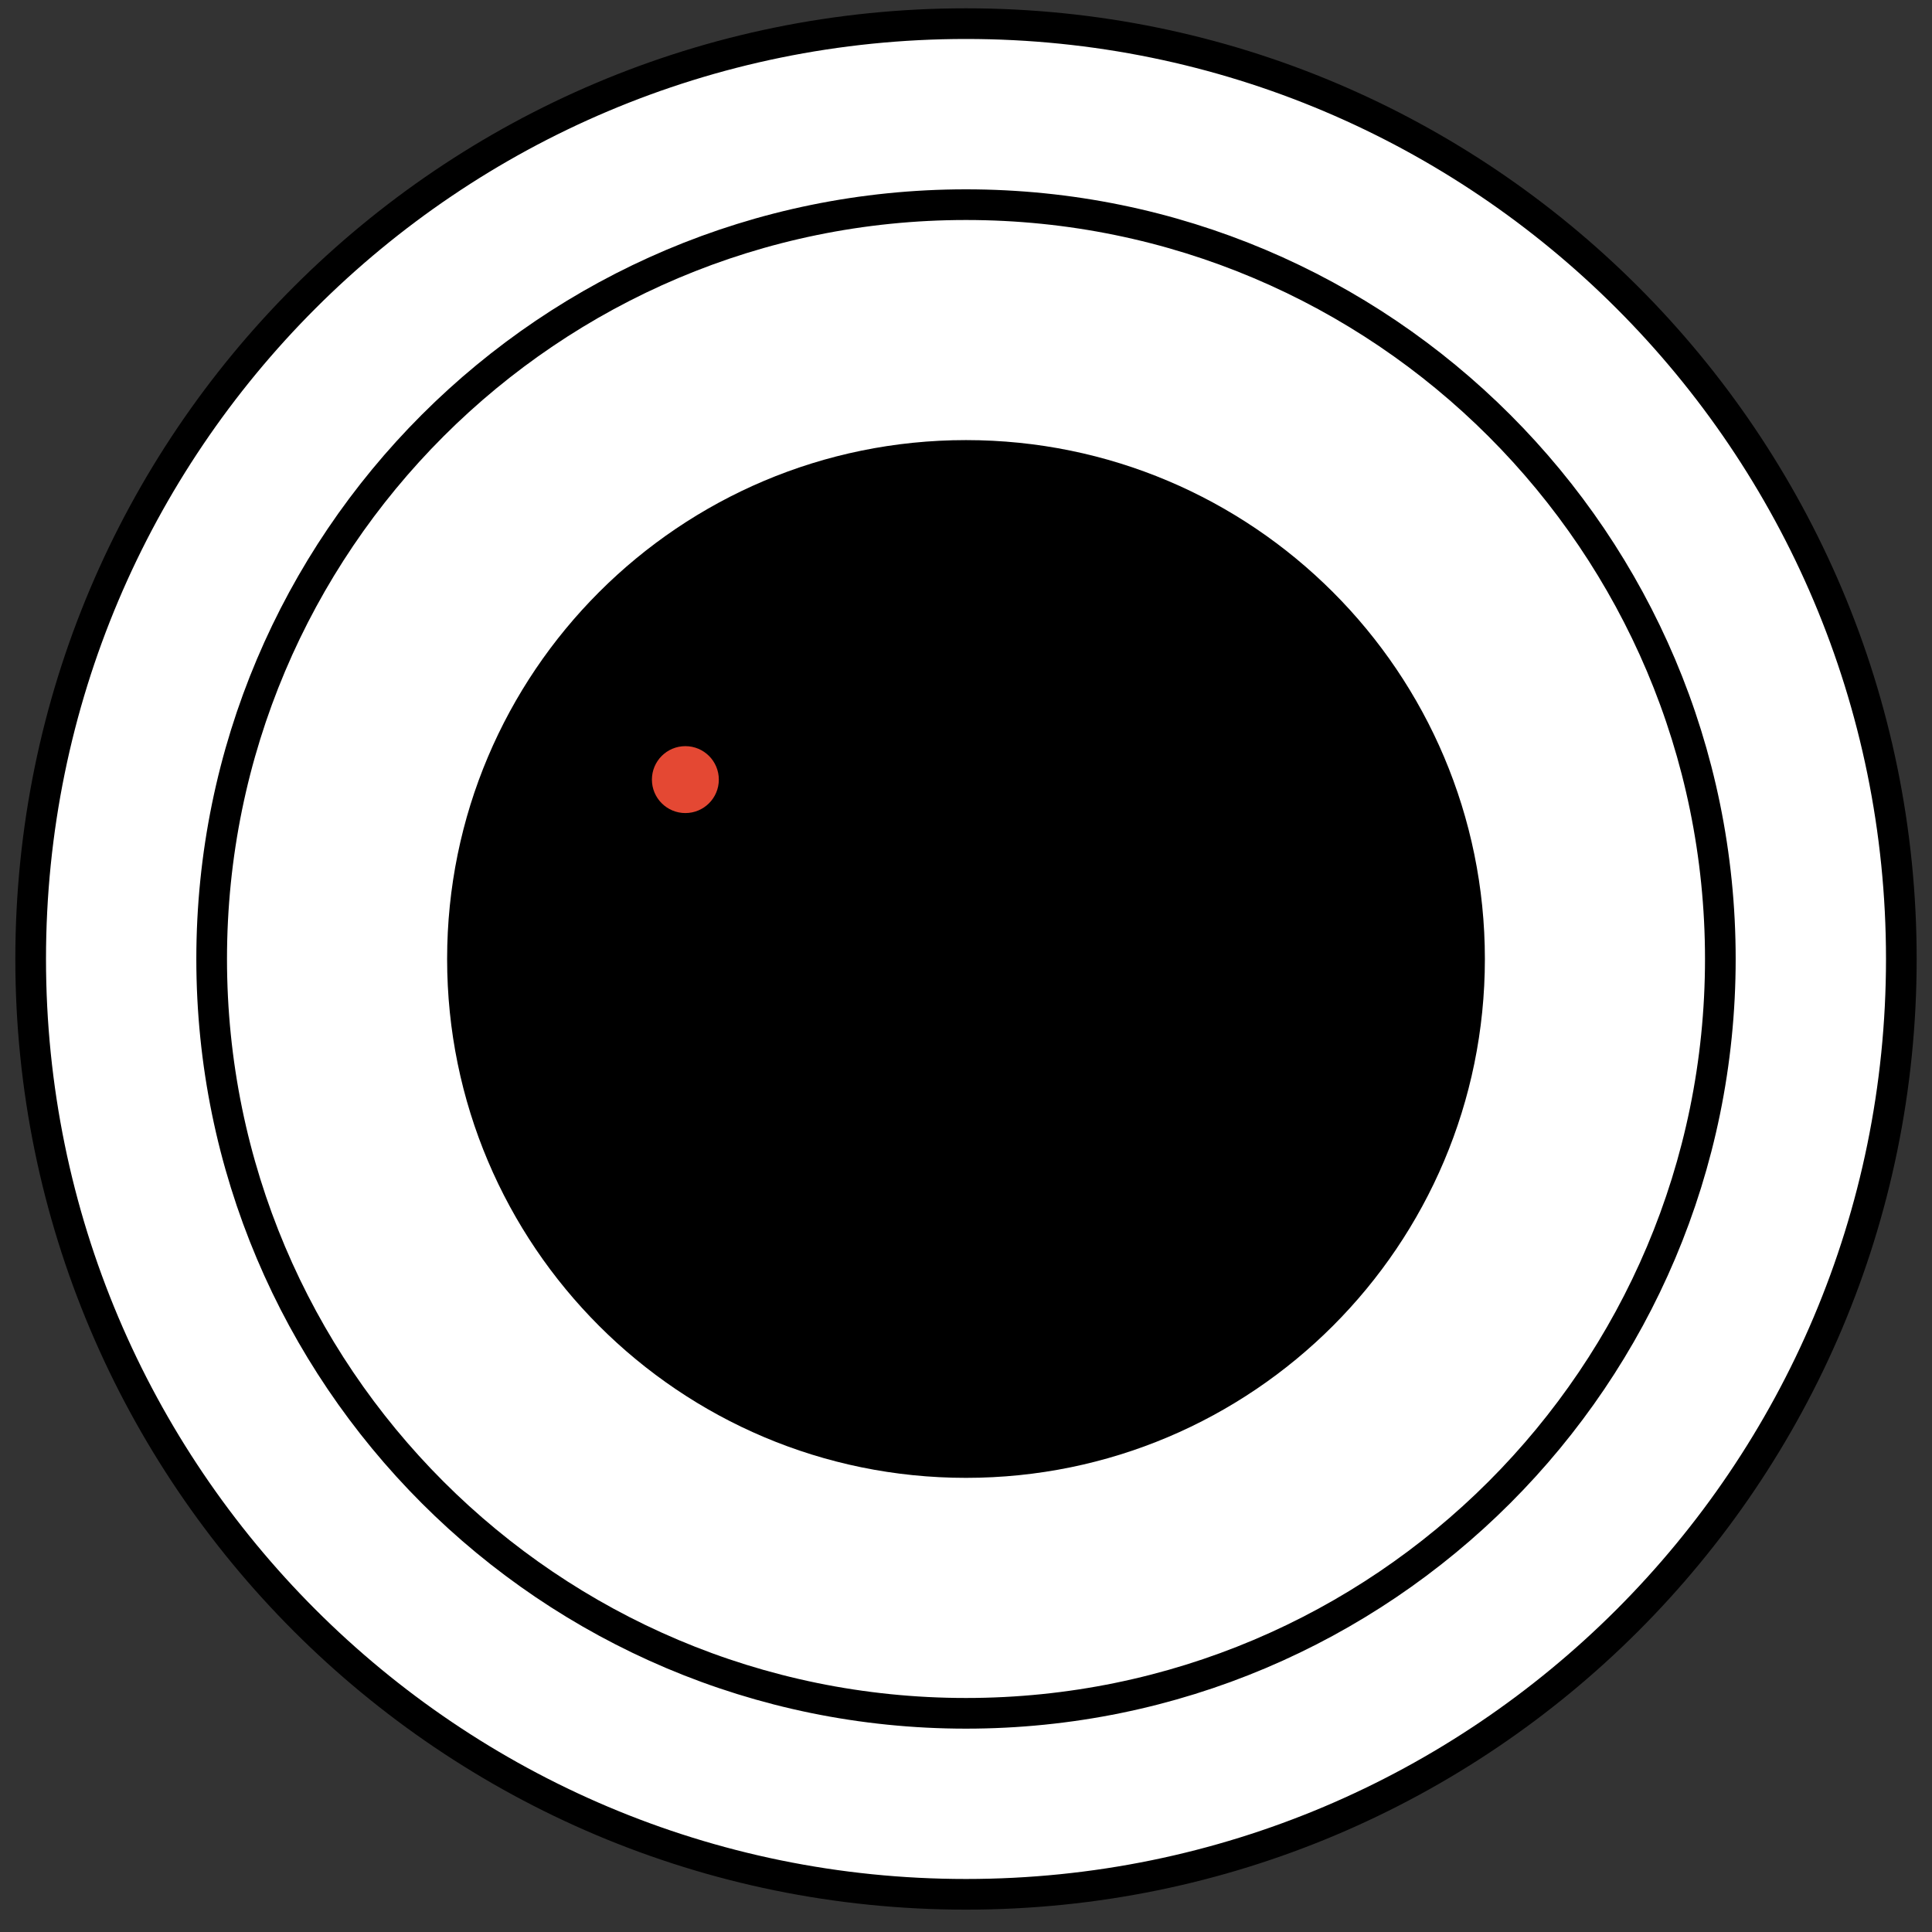 <?xml version="1.0" encoding="UTF-8"?> <svg xmlns="http://www.w3.org/2000/svg" width="63" height="63" viewBox="0 0 63 63" fill="none"><rect x="0" y="0" width="63" height="63" fill="#333333" stroke="none"/><path d="M31.5 61.771C48.345 61.771 62 48.116 62 31.271C62 14.427 48.345 0.771 31.5 0.771C14.655 0.771 1 14.427 1 31.271C1 48.116 14.655 61.771 31.5 61.771Z" fill="white" stroke="black" stroke-miterlimit="10"></path><path d="M31.5 55.869C45.085 55.869 56.098 44.856 56.098 31.271C56.098 17.686 45.085 6.674 31.5 6.674C17.915 6.674 6.902 17.686 6.902 31.271C6.902 44.856 17.915 55.869 31.5 55.869Z" fill="white" stroke="black" stroke-miterlimit="10"></path><path d="M31.5 48.191C40.845 48.191 48.42 40.616 48.42 31.271C48.42 21.927 40.845 14.351 31.5 14.351C22.155 14.351 14.58 21.927 14.58 31.271C14.58 40.616 22.155 48.191 31.5 48.191Z" fill="black"></path><circle cx="22.349" cy="25.422" r="1.091" fill="#E44833"></circle></svg> 